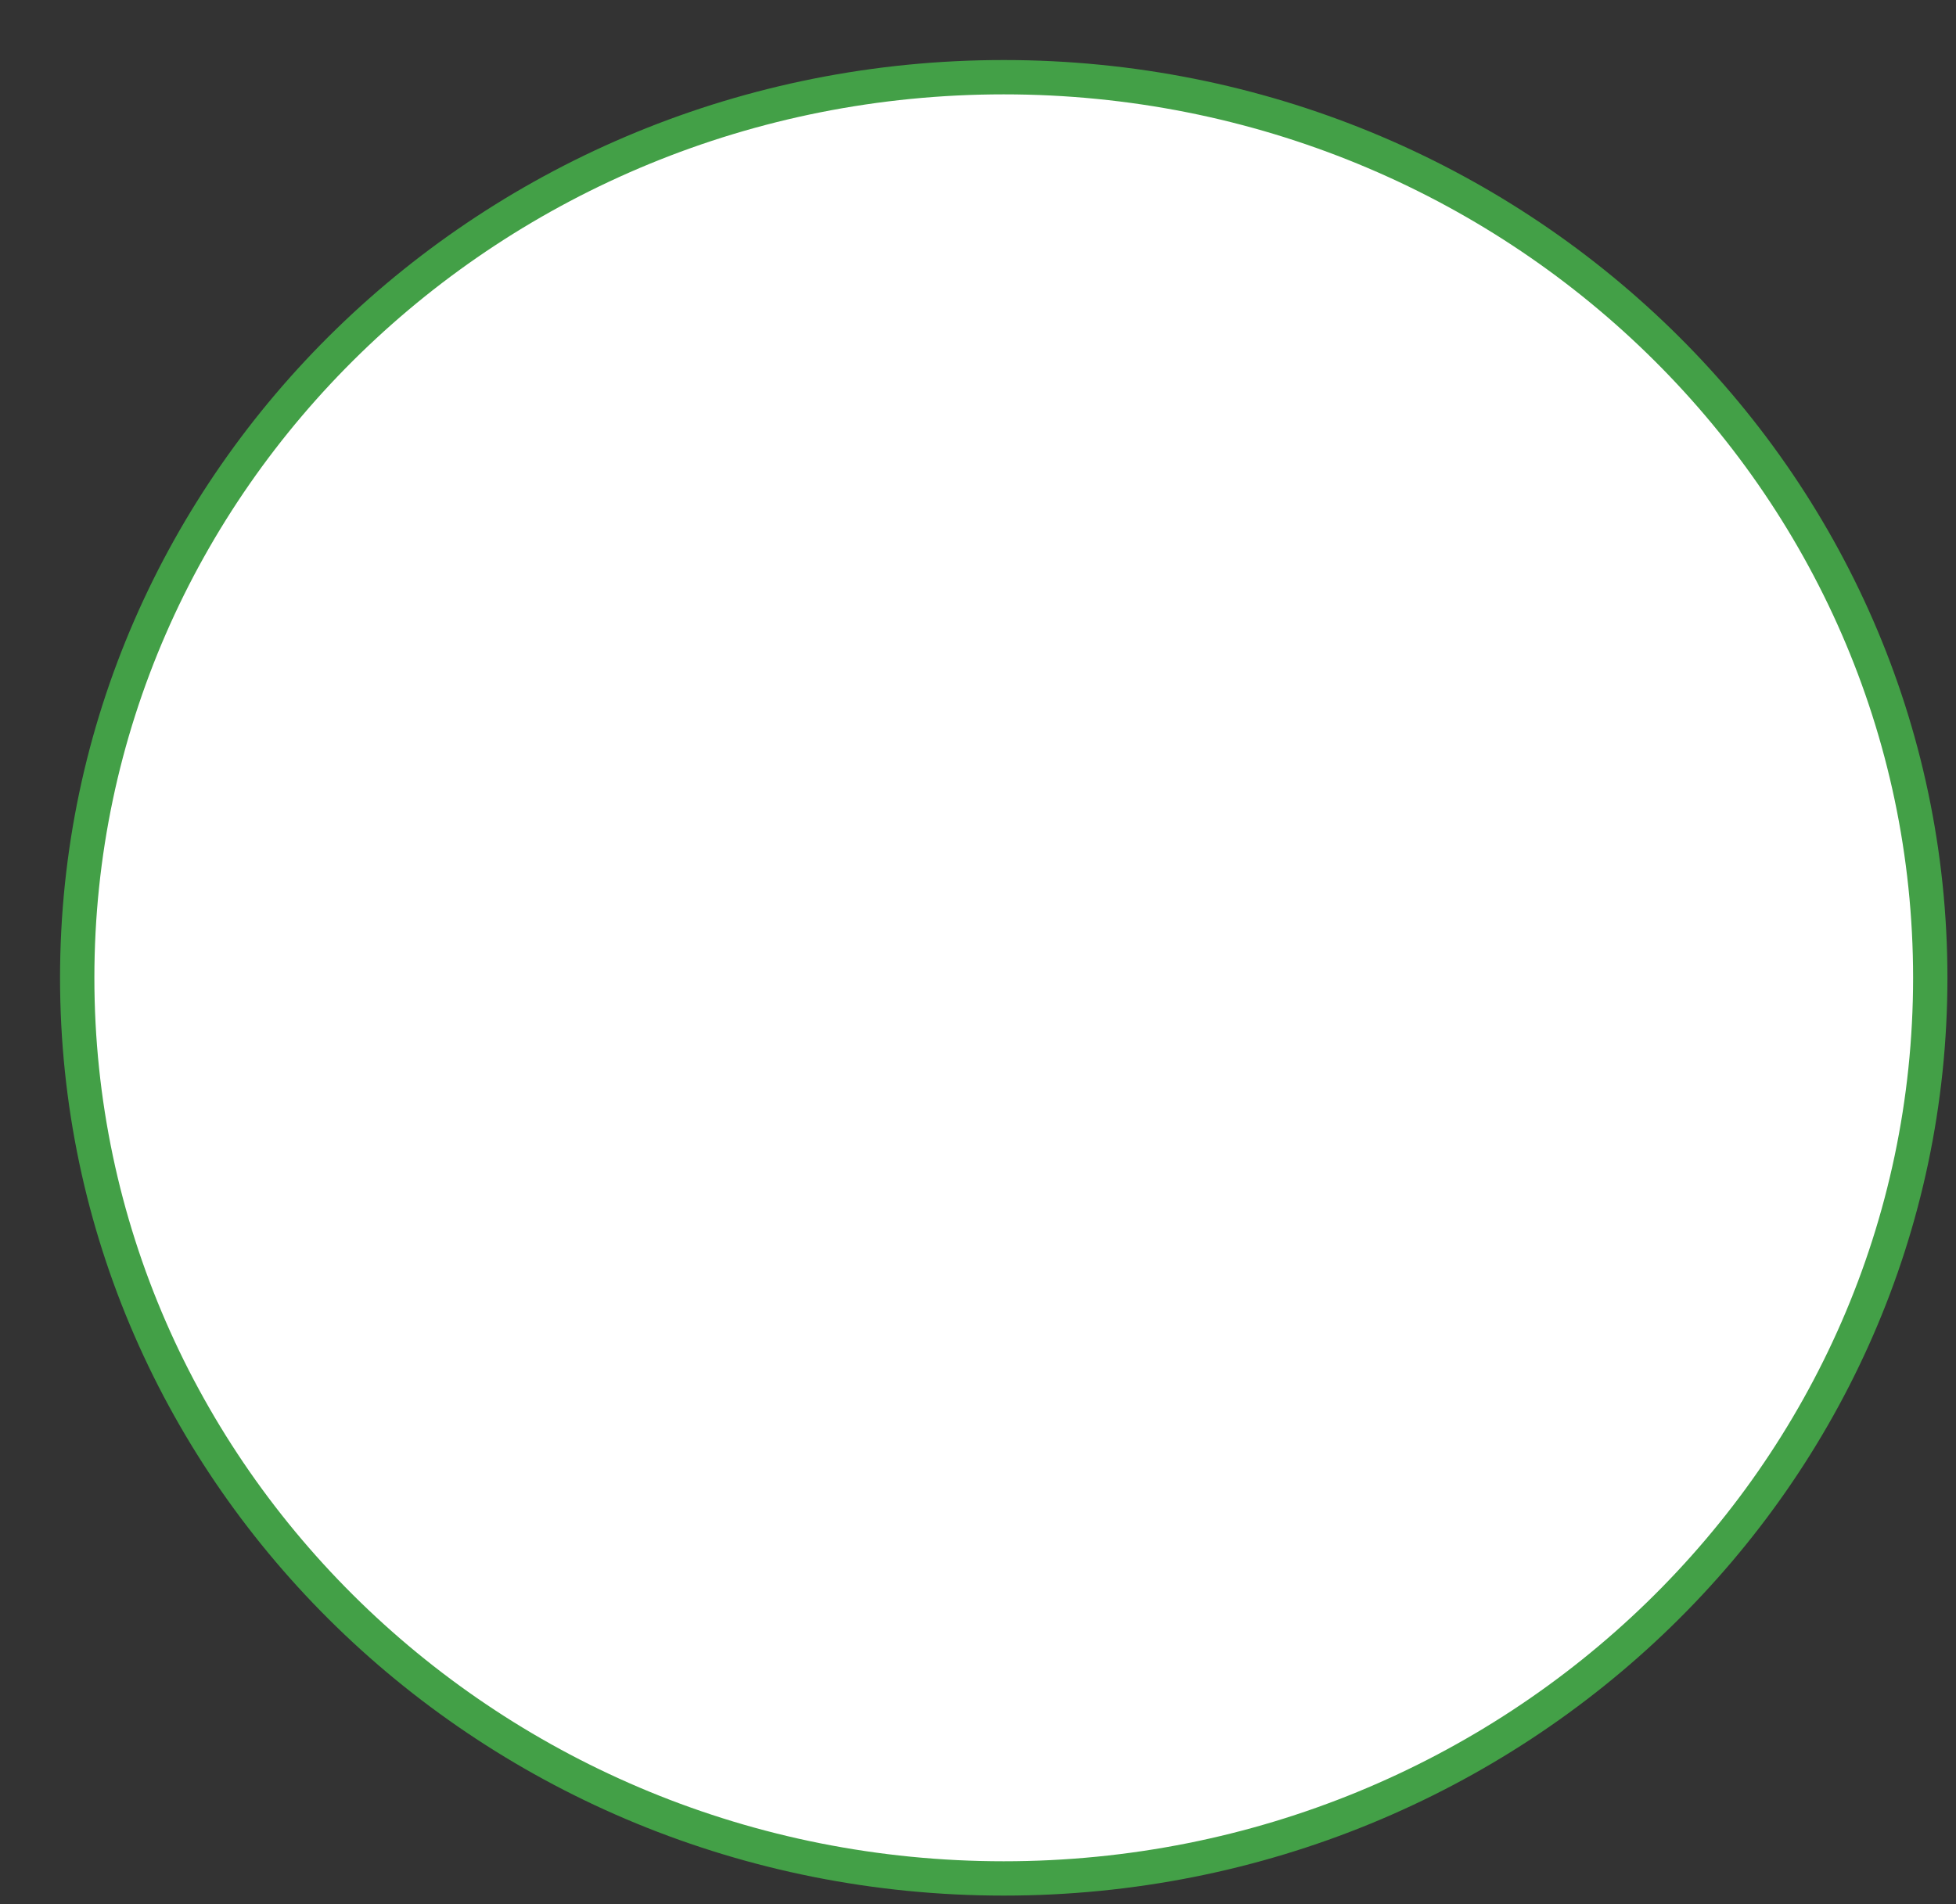 <svg width="38" height="37" xmlns="http://www.w3.org/2000/svg" xmlns:xlink="http://www.w3.org/1999/xlink" overflow="hidden"><rect width="100%" height="100%" fill="#333333" stroke="none"/><g transform="translate(-131 -520)"><path d="M132.5 539C132.5 529.335 140.559 521.5 150.5 521.5 160.441 521.5 168.5 529.335 168.5 539 168.5 548.665 160.441 556.5 150.5 556.5 140.559 556.5 132.5 548.665 132.5 539Z" stroke="#43A047" stroke-width="0.667" stroke-miterlimit="8" fill="#FFFFFF" fill-rule="evenodd"/></g></svg>